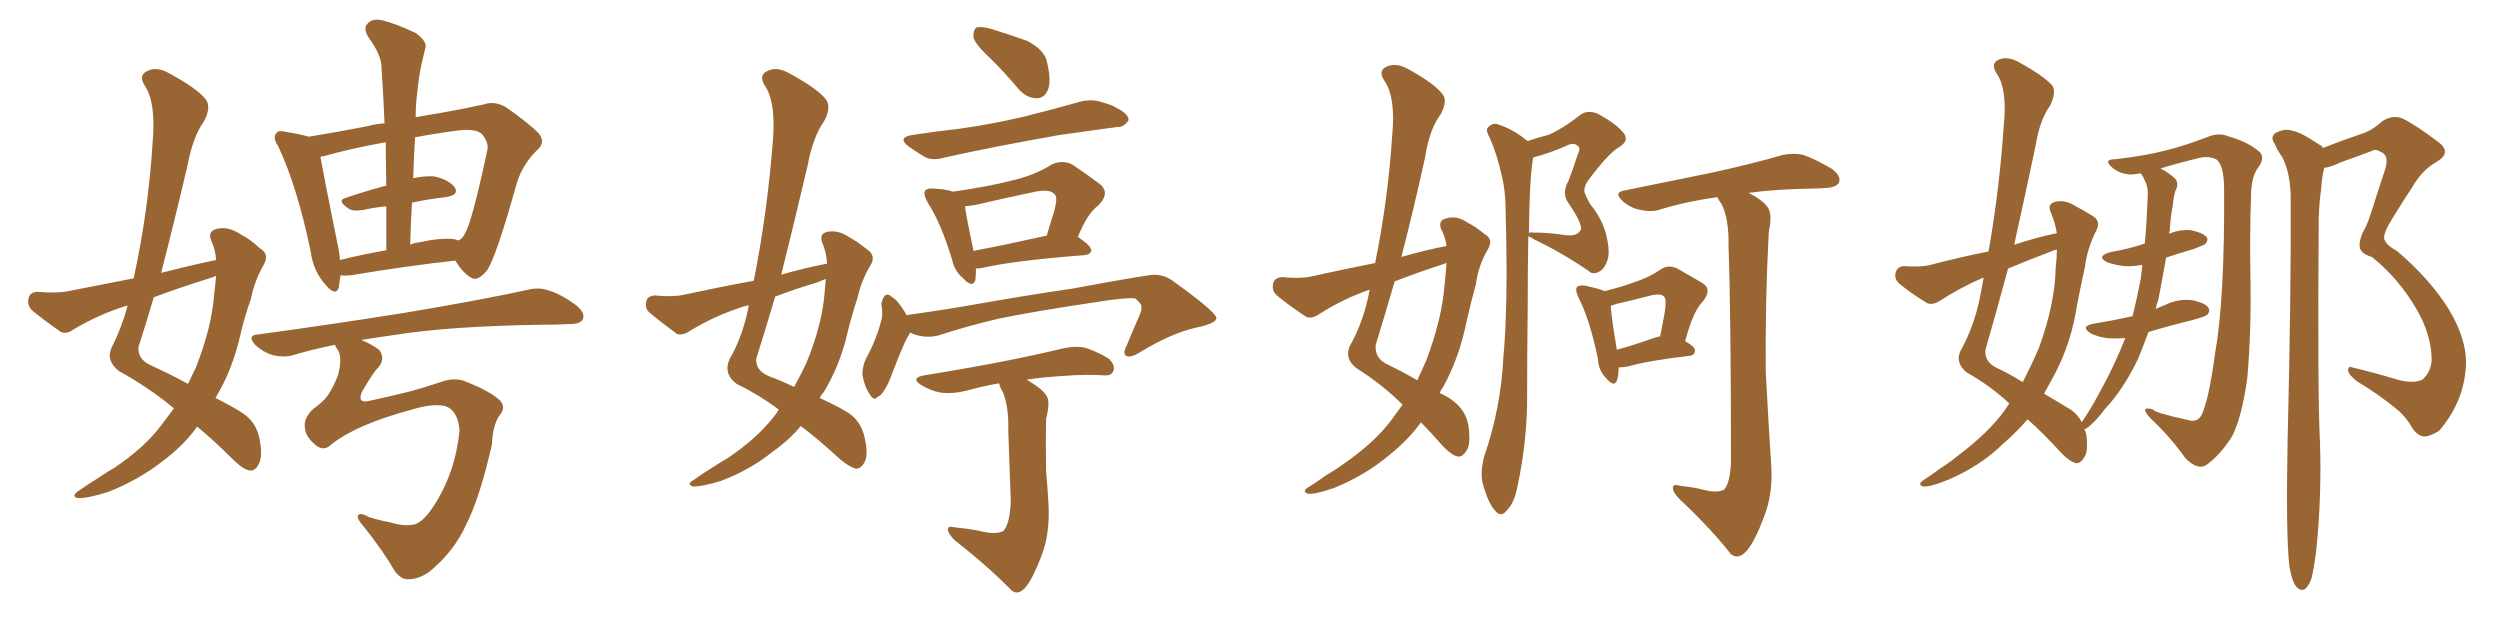 <svg xmlns="http://www.w3.org/2000/svg" xmlns:xlink="http://www.w3.org/1999/xlink" width="600" height="150"><path fill="#996633" padding="10" d="M51.86 62.40L51.86 62.40Q51.71 59.91 50.68 57.71L50.68 57.71Q49.80 55.52 52.00 54.93L52.00 54.93Q54.79 54.20 58.01 56.40L58.01 56.40Q60.06 57.42 62.40 59.62L62.40 59.62Q64.75 60.94 63.28 63.57L63.28 63.57Q61.08 67.38 60.21 71.78L60.21 71.78Q58.74 75.88 57.71 80.27L57.71 80.27Q55.81 88.77 51.71 95.51L51.71 95.51Q55.81 97.56 58.01 99.02L58.01 99.02Q61.38 101.07 62.26 105.18L62.26 105.18Q63.13 109.57 62.11 111.33L62.11 111.33Q61.38 112.94 60.06 112.94L60.06 112.94Q58.59 112.79 56.25 110.60L56.25 110.60Q51.27 105.62 47.31 102.39L47.31 102.39Q44.24 106.79 38.96 110.74L38.96 110.74Q33.11 115.28 25.93 118.07L25.93 118.07Q20.80 119.68 18.60 119.53L18.60 119.53Q16.99 119.09 18.90 117.77L18.90 117.77Q21.24 116.16 23.58 114.70L23.58 114.70Q25.78 113.23 27.54 112.21L27.54 112.21Q34.72 107.37 38.67 102.10L38.67 102.10Q40.28 99.90 41.75 98.00L41.75 98.00Q35.74 93.02 28.56 89.06L28.56 89.06Q25.34 86.57 26.81 83.35L26.81 83.35Q29.15 78.81 30.62 73.39L30.62 73.39Q30.32 73.39 30.32 73.39L30.32 73.39Q23.73 75.44 17.58 79.10L17.58 79.10Q15.97 80.27 14.65 79.69L14.65 79.69Q10.40 76.76 7.62 74.41L7.62 74.41Q6.45 73.24 6.88 71.48L6.88 71.48Q7.18 70.17 8.94 70.02L8.94 70.02Q13.62 70.46 16.41 69.87L16.41 69.87Q24.46 68.26 32.08 66.80L32.08 66.80Q35.60 50.68 36.62 34.28L36.62 34.28Q37.50 24.61 34.72 20.51L34.72 20.51Q33.25 18.16 35.16 17.14L35.16 17.14Q37.50 15.82 40.58 17.58L40.58 17.58Q47.61 21.39 49.51 24.02L49.51 24.02Q50.68 25.93 48.93 29.15L48.93 29.15Q46.29 32.81 44.97 39.84L44.97 39.84Q41.89 53.03 38.67 65.48L38.67 65.48Q45.56 63.72 51.86 62.40ZM50.24 66.80L50.24 66.80Q43.21 68.99 36.91 71.34L36.91 71.34Q35.16 77.34 33.25 83.20L33.25 83.20Q32.96 86.13 36.04 87.60L36.04 87.60Q41.16 89.94 45.12 92.14L45.12 92.14Q46.14 90.09 47.02 88.18L47.02 88.18Q50.83 78.52 51.42 70.46L51.42 70.46Q51.71 68.12 51.86 66.21L51.86 66.21Q50.83 66.65 50.24 66.80ZM81.74 66.06L81.74 66.06Q81.45 67.68 81.30 68.99L81.30 68.99Q80.57 71.34 77.93 68.12L77.93 68.12Q75.15 64.89 74.56 60.35L74.56 60.35Q71.34 44.82 66.80 35.16L66.80 35.16Q65.33 32.96 66.36 31.93L66.36 31.93Q66.80 31.20 68.55 31.64L68.55 31.64Q72.22 32.23 74.12 32.81L74.12 32.81Q80.42 31.79 88.04 30.32L88.04 30.32Q90.09 29.74 92.29 29.59L92.29 29.59Q91.99 22.41 91.55 16.11L91.55 16.11Q91.55 13.18 88.33 8.79L88.33 8.79Q87.16 6.74 88.18 5.71L88.18 5.71Q89.21 4.39 91.55 4.83L91.55 4.83Q94.78 5.57 99.76 7.91L99.76 7.91Q102.54 9.96 102.10 11.43L102.10 11.43Q101.66 13.18 101.07 15.82L101.07 15.82Q100.49 18.60 100.05 23.00L100.05 23.00Q99.76 25.49 99.76 28.13L99.76 28.13Q102.98 27.54 105.76 27.10L105.76 27.10Q111.62 26.07 116.16 25.05L116.16 25.05Q118.51 24.17 121.29 25.63L121.29 25.63Q127.15 29.74 129.35 32.08L129.35 32.08Q130.96 34.13 129.05 35.89L129.05 35.89Q125.54 39.26 124.07 43.80L124.07 43.80L124.07 43.80Q119.09 61.67 116.89 64.89L116.89 64.89Q114.55 67.68 113.09 66.65L113.09 66.65Q111.18 65.63 109.28 62.55L109.28 62.55Q98.29 63.72 84.23 66.06L84.23 66.06Q82.76 66.21 81.74 66.06ZM109.13 57.42L109.13 57.42Q109.57 57.57 110.01 57.71L110.01 57.71Q111.04 57.28 111.62 55.96L111.62 55.96Q113.23 53.47 116.89 36.33L116.89 36.33Q117.48 34.42 115.72 32.23L115.72 32.23Q114.26 30.76 109.72 31.35L109.72 31.35Q104.15 32.08 99.61 32.96L99.61 32.96Q99.32 37.79 99.17 42.77L99.17 42.77Q101.81 42.19 104.15 42.33L104.15 42.33Q107.67 43.07 109.13 44.97L109.13 44.97Q110.30 46.73 107.08 47.31L107.08 47.31Q102.98 47.75 98.88 48.63L98.88 48.63Q98.58 53.47 98.44 58.74L98.44 58.74Q99.32 58.30 100.63 58.15L100.63 58.15Q106.05 56.98 109.13 57.42ZM81.59 62.40L81.59 62.40Q86.87 61.08 92.72 60.06L92.72 60.06Q92.72 54.49 92.72 49.51L92.72 49.51Q89.79 49.80 87.16 50.39L87.16 50.39Q84.52 50.83 83.50 49.95L83.50 49.95Q80.71 48.05 83.06 47.46L83.06 47.46Q87.30 46.00 92.72 44.53L92.72 44.53Q92.58 39.11 92.58 34.13L92.58 34.13Q83.79 35.74 77.64 37.50L77.64 37.50Q77.05 37.50 76.90 37.65L76.90 37.65Q77.78 42.63 81.01 58.59L81.01 58.59Q81.45 60.50 81.59 62.40ZM79.54 106.64L79.54 106.64L79.54 106.64Q77.78 108.40 75.88 106.93L75.88 106.93Q73.39 104.88 73.24 102.98L73.24 102.98Q72.66 100.63 75 98.29L75 98.29Q77.64 96.39 78.66 94.92L78.66 94.92Q80.13 92.72 81.15 89.94L81.15 89.94Q82.18 85.99 81.15 84.08L81.15 84.08Q80.57 83.35 80.42 82.76L80.42 82.76Q75.15 83.79 70.31 85.25L70.31 85.25Q68.26 85.84 65.48 85.25L65.48 85.25Q63.13 84.52 61.23 82.76L61.23 82.76Q59.18 80.42 61.96 80.27L61.96 80.27Q81.15 77.64 97.56 75L97.56 75Q115.87 71.92 126.56 69.58L126.56 69.58Q129.35 68.85 131.69 69.73L131.69 69.73Q134.77 70.61 138.43 73.39L138.43 73.39Q140.48 75.15 139.89 76.61L139.89 76.61Q139.31 77.78 136.67 77.78L136.67 77.78Q133.89 77.93 130.81 77.93L130.81 77.93Q108.11 78.22 94.48 80.42L94.48 80.42Q90.23 81.01 86.72 81.59L86.72 81.59Q89.21 82.62 90.97 83.94L90.97 83.94Q92.58 85.99 90.82 88.18L90.82 88.18Q89.65 89.21 86.87 94.04L86.87 94.04Q85.69 96.83 88.48 96.24L88.48 96.24Q93.90 95.07 98.00 94.04L98.00 94.04Q101.37 93.16 105.76 91.70L105.76 91.70Q109.28 90.38 112.06 91.70L112.06 91.70Q117.63 93.90 119.97 96.09L119.97 96.09Q121.58 97.85 119.82 99.76L119.82 99.76Q118.21 102.25 118.07 106.64L118.07 106.64Q115.14 119.53 111.91 125.83L111.91 125.83Q108.98 132.42 102.83 137.40L102.83 137.40Q100.05 139.16 97.71 139.01L97.71 139.01Q96.24 139.01 94.78 137.11L94.78 137.11Q91.99 132.28 87.45 126.56L87.45 126.56Q85.84 124.80 85.84 123.93L85.84 123.93Q86.13 122.75 88.48 124.07L88.48 124.07Q90.67 124.80 93.75 125.39L93.75 125.39Q96.97 126.42 99.61 125.83L99.61 125.83Q101.66 125.10 104.00 121.58L104.00 121.58Q109.28 113.53 110.30 103.27L110.30 103.27Q109.86 98.29 106.64 97.41L106.64 97.41Q103.71 96.83 98.88 98.29L98.88 98.29Q85.69 101.81 79.54 106.64ZM198.49 63.28L198.49 63.28Q198.34 60.50 197.31 58.15L197.31 58.15Q196.58 56.10 198.49 55.66L198.49 55.66Q201.12 55.08 203.91 56.98L203.91 56.98Q205.81 58.01 208.15 59.91L208.15 59.91Q210.35 61.38 208.89 63.72L208.89 63.72Q206.69 67.38 205.81 71.48L205.81 71.48Q204.49 75.44 203.47 79.54L203.47 79.54Q201.71 87.45 197.75 94.04L197.75 94.04Q197.17 94.63 196.73 95.51L196.73 95.51Q200.83 97.41 203.03 98.73L203.03 98.73Q206.40 100.63 207.42 104.59L207.42 104.59Q208.45 108.98 207.57 110.74L207.57 110.74Q206.84 112.35 205.52 112.50L205.52 112.50Q204.05 112.21 201.71 110.30L201.71 110.30Q196.29 105.32 192.19 102.25L192.19 102.25Q189.40 105.62 185.45 108.40L185.45 108.40Q180.03 112.79 173.00 115.43L173.00 115.43Q168.16 116.89 166.26 116.75L166.26 116.75Q164.65 116.16 166.55 115.14L166.55 115.14Q168.60 113.67 170.95 112.21L170.95 112.21Q173.00 110.89 174.76 109.86L174.76 109.86Q181.49 105.32 185.45 100.34L185.45 100.34Q186.33 99.32 186.91 98.29L186.91 98.29Q182.23 94.78 176.81 92.14L176.81 92.14Q173.58 89.79 175.05 86.28L175.05 86.28Q178.13 81.01 179.59 73.97L179.59 73.97Q179.59 73.39 179.74 73.24L179.74 73.24Q178.27 73.54 177.25 73.97L177.25 73.97Q171.09 76.03 165.38 79.54L165.38 79.54Q163.77 80.57 162.45 80.13L162.45 80.13Q158.64 77.34 155.86 75L155.86 75Q154.69 73.97 155.13 72.22L155.13 72.22Q155.42 71.04 157.18 70.90L157.18 70.90Q161.43 71.34 164.06 70.75L164.06 70.75Q172.85 68.85 180.91 67.38L180.91 67.38Q184.13 51.12 185.45 34.28L185.45 34.28Q186.33 24.61 183.54 20.51L183.54 20.51Q182.08 18.16 183.98 17.14L183.98 17.14Q186.33 15.82 189.40 17.58L189.40 17.58Q196.44 21.39 198.34 24.02L198.34 24.02Q199.51 25.93 197.75 29.15L197.75 29.15Q195.12 32.81 193.80 39.84L193.80 39.84Q190.72 53.03 187.50 65.92L187.50 65.92Q193.07 64.31 198.49 63.28ZM196.00 67.82L196.00 67.82Q190.58 69.43 186.04 71.19L186.04 71.19Q183.84 78.66 181.49 86.13L181.49 86.13Q181.35 88.92 184.42 90.23L184.42 90.23Q187.94 91.55 190.58 92.87L190.58 92.87Q192.19 89.94 193.51 87.16L193.51 87.16Q197.31 77.93 197.90 70.31L197.90 70.31Q198.05 68.41 198.19 66.94L198.19 66.94Q197.02 67.38 196.00 67.82ZM238.04 14.36L238.04 14.36Q234.23 10.84 233.64 9.08L233.64 9.08Q233.50 7.18 234.38 6.59L234.38 6.59Q235.40 6.30 237.74 6.88L237.74 6.88Q242.43 8.35 246.53 9.81L246.53 9.81Q250.63 12.01 251.22 14.65L251.22 14.65Q252.39 19.34 251.51 21.53L251.51 21.53Q250.63 23.58 248.88 23.58L248.88 23.58Q246.39 23.58 244.48 21.39L244.48 21.39Q241.26 17.58 238.04 14.36ZM219.14 32.37L219.14 32.37Q224.85 31.49 230.13 30.91L230.13 30.91Q237.74 29.88 245.80 27.98L245.80 27.98Q252.83 26.22 259.57 24.32L259.57 24.32Q262.35 23.73 264.70 24.61L264.70 24.61Q266.89 25.20 267.77 25.78L267.77 25.78Q271.00 27.39 270.85 28.86L270.85 28.86Q269.68 30.62 268.21 30.47L268.21 30.47Q262.06 31.35 254.44 32.37L254.44 32.37Q238.62 35.16 226.76 37.79L226.76 37.79Q223.83 38.67 221.92 37.65L221.92 37.65Q219.73 36.33 218.26 35.30L218.26 35.30Q215.04 32.96 219.14 32.37ZM234.23 64.45L234.23 64.45Q234.23 66.21 234.08 67.24L234.08 67.24Q233.35 69.29 231.01 66.65L231.01 66.65Q229.10 65.04 228.52 62.40L228.52 62.40Q225.88 53.61 222.66 48.63L222.66 48.63Q221.48 46.58 222.07 45.70L222.07 45.70Q222.66 45.12 224.12 45.26L224.12 45.26Q227.20 45.41 228.66 46.00L228.66 46.00Q237.01 44.82 242.72 43.36L242.72 43.36Q248.44 42.04 252.54 39.40L252.54 39.40Q255.32 38.23 257.67 39.70L257.67 39.70Q261.33 42.19 263.67 43.95L263.67 43.95Q266.75 46.14 263.53 49.37L263.53 49.37Q261.04 51.12 258.69 56.84L258.69 56.84Q261.91 59.03 261.91 60.06L261.91 60.06Q261.77 61.08 260.30 61.23L260.30 61.23Q243.31 62.55 235.69 64.31L235.69 64.31Q234.81 64.45 234.23 64.45ZM233.64 60.21L233.64 60.21Q241.41 58.74 251.22 56.54L251.22 56.54Q252.10 53.47 252.98 50.83L252.98 50.83Q253.86 47.46 253.27 46.88L253.27 46.88Q252.25 45.12 247.85 46.14L247.85 46.14Q241.55 47.46 233.94 49.22L233.94 49.22Q232.62 49.37 231.59 49.51L231.59 49.51Q231.88 51.86 233.64 60.21ZM218.41 79.83L218.41 79.83Q218.12 80.57 217.68 81.15L217.68 81.15Q216.65 83.06 214.45 88.77L214.45 88.77Q213.28 91.99 212.70 92.87L212.70 92.87Q211.52 95.07 210.64 95.21L210.64 95.21Q209.77 96.39 208.74 94.63L208.74 94.63Q207.42 92.72 206.98 89.94L206.98 89.94Q206.98 87.30 208.45 84.96L208.45 84.96Q210.50 80.86 211.52 76.90L211.52 76.90Q211.96 75.29 211.52 72.95L211.52 72.95Q211.82 71.48 212.40 70.90L212.40 70.90Q213.28 70.46 213.72 71.04L213.72 71.04Q215.19 71.92 216.06 73.24L216.06 73.24Q217.09 74.71 217.68 75.73L217.68 75.73Q217.68 75.59 217.82 75.59L217.82 75.59Q224.12 74.71 230.42 73.68L230.42 73.68Q246.97 70.75 257.23 69.29L257.23 69.29Q267.33 67.38 275.68 66.06L275.68 66.06Q279.05 65.48 281.84 67.68L281.84 67.68Q291.80 74.85 291.94 76.32L291.94 76.32Q291.94 77.64 286.96 78.66L286.96 78.66Q281.10 79.98 273.63 84.52L273.63 84.52Q271.29 85.99 270.26 85.40L270.26 85.40Q269.38 84.81 270.41 82.91L270.41 82.91Q271.88 79.25 273.34 76.03L273.34 76.03Q274.07 74.41 273.93 73.83L273.93 73.83Q274.22 73.10 272.46 71.63L272.46 71.63Q270.12 71.34 262.06 72.66L262.06 72.66Q248.29 74.71 239.79 76.46L239.79 76.46Q232.18 78.22 225 80.57L225 80.57Q221.63 81.30 218.41 79.83ZM234.52 127.29L234.52 127.29L234.52 127.29Q238.92 128.47 240.82 127.44L240.82 127.44Q242.43 125.54 242.58 120.26L242.58 120.26Q242.14 108.40 241.99 103.42L241.99 103.42Q242.14 97.56 240.67 94.04L240.67 94.04Q239.94 92.87 239.79 91.99L239.79 91.99Q235.69 92.72 232.03 93.75L232.03 93.75Q228.37 94.63 225.59 94.19L225.59 94.19Q223.24 93.75 220.90 92.29L220.90 92.29Q218.55 90.67 221.78 90.09L221.78 90.09Q241.70 86.87 255.03 83.64L255.03 83.64Q258.25 82.91 260.60 83.50L260.60 83.50Q263.96 84.67 266.16 86.13L266.16 86.13Q267.77 87.74 267.19 89.06L267.19 89.06Q266.75 90.23 264.99 90.09L264.99 90.09Q260.89 89.79 255.03 90.23L255.03 90.23Q250.34 90.53 246.39 91.11L246.39 91.11Q250.20 93.31 251.22 95.07L251.22 95.07Q252.10 96.53 251.07 100.49L251.07 100.49Q250.93 106.49 251.07 113.09L251.07 113.09Q251.51 118.21 251.66 121.44L251.66 121.44Q251.95 128.17 250.05 133.15L250.05 133.15Q248.14 138.28 246.39 140.63L246.39 140.63Q244.48 143.12 242.72 141.65L242.72 141.65Q237.16 135.94 229.10 129.64L229.10 129.64Q227.64 128.17 227.49 127.15L227.49 127.15Q227.34 126.12 229.10 126.56L229.10 126.56Q232.18 126.86 234.52 127.29ZM347.17 59.03L347.17 59.03Q346.88 56.84 345.85 54.93L345.85 54.93Q345.12 52.88 347.02 52.44L347.02 52.44Q349.51 51.56 352.29 53.47L352.29 53.47Q354.05 54.35 356.40 56.25L356.40 56.25Q358.45 57.42 357.13 59.77L357.13 59.77Q354.79 63.72 354.20 68.26L354.20 68.26Q353.03 72.51 352.00 77.05L352.00 77.05Q350.24 85.84 346.29 93.02L346.29 93.02Q345.70 93.75 345.56 94.34L345.56 94.34Q347.75 95.36 348.78 96.24L348.78 96.24Q351.86 98.58 352.44 102.25L352.44 102.25Q353.03 106.64 352.00 108.11L352.00 108.11Q350.98 109.72 349.95 109.57L349.95 109.57Q348.63 109.42 346.44 107.23L346.44 107.23Q343.36 103.71 341.02 101.37L341.02 101.37Q338.09 105.47 333.54 109.13L333.54 109.13Q327.83 113.96 320.36 117.04L320.36 117.04Q315.82 118.65 313.92 118.51L313.92 118.51Q312.30 117.92 314.06 116.89L314.06 116.89Q316.26 115.58 318.16 114.11L318.16 114.11Q320.51 112.79 322.27 111.47L322.27 111.47Q329.74 106.35 333.84 100.93L333.84 100.93Q335.30 98.88 336.62 97.12L336.62 97.12Q331.79 92.29 325.49 88.33L325.49 88.33Q322.56 85.99 324.02 82.91L324.02 82.91Q326.95 77.78 328.42 71.04L328.42 71.04Q328.56 70.17 328.71 69.58L328.71 69.58Q328.27 69.58 328.13 69.73L328.13 69.73Q321.97 71.92 316.55 75.44L316.55 75.44Q314.79 76.61 313.48 76.03L313.48 76.03Q309.23 73.24 306.45 70.90L306.45 70.90Q305.13 69.73 305.57 67.97L305.57 67.97Q305.86 66.65 307.76 66.50L307.76 66.50Q312.01 66.94 314.65 66.36L314.65 66.36Q322.56 64.60 330.03 63.13L330.03 63.13Q333.11 48.05 334.13 32.52L334.13 32.52Q335.01 23.29 332.23 19.34L332.23 19.34Q330.76 17.14 332.52 16.11L332.52 16.11Q334.86 14.94 337.65 16.41L337.65 16.41Q344.38 20.07 346.29 22.71L346.29 22.71Q347.46 24.32 345.70 27.54L345.70 27.54Q343.07 31.05 342.04 37.65L342.04 37.65Q339.40 49.80 336.33 61.67L336.33 61.67Q341.89 60.06 347.17 59.03ZM346.73 63.28L346.73 63.28Q340.43 65.33 334.72 67.53L334.72 67.53Q332.52 75.15 330.18 82.76L330.18 82.76Q329.88 85.84 332.67 87.30L332.67 87.30Q336.91 89.36 340.14 91.26L340.14 91.26Q341.31 88.77 342.33 86.43L342.33 86.43Q346.14 76.32 346.73 67.97L346.73 67.97Q347.02 65.33 347.17 63.13L347.17 63.13Q346.88 63.13 346.73 63.28ZM366.65 33.84L366.65 33.84Q369.29 32.96 371.63 32.37L371.63 32.37Q375 30.91 378.96 27.83L378.96 27.83Q380.71 26.22 383.35 27.25L383.35 27.25Q388.04 29.74 389.79 32.08L389.79 32.08Q390.97 33.84 388.62 35.30L388.62 35.30Q385.99 36.77 381.01 43.51L381.01 43.51Q380.13 44.82 380.27 46.14L380.27 46.14Q380.57 47.02 381.59 48.93L381.59 48.93Q384.52 52.44 385.55 56.54L385.55 56.54Q386.43 60.35 385.84 62.26L385.84 62.26Q385.11 64.60 383.79 65.19L383.79 65.19Q382.32 66.06 381.30 65.04L381.30 65.04Q374.85 60.64 368.12 57.42L368.12 57.42Q367.24 56.84 366.80 56.69L366.80 56.69Q366.65 64.01 366.65 73.83L366.65 73.83Q366.50 85.55 366.50 97.56L366.50 97.56Q366.21 107.23 364.31 116.16L364.31 116.16Q363.57 120.56 361.67 122.46L361.67 122.46Q360.21 124.37 358.74 122.46L358.74 122.46Q357.13 120.70 355.81 115.87L355.81 115.87Q355.22 113.09 356.25 109.42L356.25 109.42Q360.21 97.85 360.79 85.99L360.79 85.99Q361.96 73.54 361.38 51.86L361.38 51.86Q361.38 45.56 360.35 41.89L360.35 41.89Q359.47 37.65 357.57 33.11L357.57 33.11Q356.54 31.35 356.98 30.76L356.98 30.76Q357.86 29.59 359.18 29.74L359.18 29.74Q362.99 30.91 366.21 33.54L366.21 33.54Q366.50 33.69 366.65 33.84ZM367.97 37.79L367.97 37.79Q367.09 42.33 366.94 55.96L366.94 55.96Q367.24 55.66 367.82 55.81L367.82 55.81Q371.78 55.81 375.44 56.40L375.44 56.40Q378.37 56.84 379.25 55.37L379.25 55.37Q379.69 54.79 379.25 53.76L379.25 53.76Q378.66 52.00 376.46 48.78L376.46 48.78Q374.71 46.44 376.46 43.36L376.46 43.36Q377.64 40.28 378.66 37.06L378.66 37.06Q379.39 35.60 378.81 35.16L378.81 35.16Q377.78 33.98 375.88 35.01L375.88 35.01Q371.92 36.77 367.97 37.79ZM388.48 88.18L388.48 88.18Q388.48 90.09 388.04 91.41L388.04 91.41Q387.30 93.02 385.40 90.67L385.40 90.67Q383.64 88.92 383.50 86.13L383.50 86.13Q381.59 76.76 378.81 71.34L378.81 71.34Q377.93 69.43 378.52 68.85L378.52 68.85Q378.96 68.41 380.42 68.55L380.42 68.55Q383.79 69.29 385.11 69.87L385.11 69.87Q389.21 68.85 391.99 67.82L391.99 67.82Q395.65 66.65 398.44 64.75L398.44 64.75Q400.49 63.28 402.83 64.60L402.83 64.60Q406.05 66.50 408.40 67.82L408.40 67.82Q411.18 69.43 408.54 72.51L408.54 72.51Q406.35 74.71 404.44 81.88L404.44 81.88Q406.79 83.20 406.79 84.08L406.79 84.08Q406.79 85.25 405.47 85.40L405.47 85.40Q395.51 86.57 390.97 87.89L390.97 87.89Q389.50 88.18 388.48 88.18ZM396.83 81.15L396.83 81.15Q397.56 80.86 398.44 80.71L398.44 80.71Q399.02 77.78 399.46 75.44L399.46 75.44Q400.05 71.92 399.46 71.34L399.46 71.34Q398.88 70.31 396.24 70.90L396.24 70.90Q392.43 71.92 387.89 72.95L387.89 72.95Q387.16 73.24 386.57 73.39L386.57 73.39Q386.72 76.03 388.04 83.94L388.04 83.94Q391.85 82.91 396.83 81.15ZM407.96 117.33L407.96 117.33L407.96 117.33Q412.06 118.51 413.82 117.48L413.82 117.48Q415.28 115.72 415.43 110.74L415.43 110.74Q415.43 74.85 414.84 59.03L414.84 59.03Q414.99 52.73 413.23 49.07L413.23 49.07Q412.35 47.90 412.21 47.31L412.21 47.31Q404.74 48.34 398.58 50.24L398.58 50.24Q396.53 50.98 393.75 50.39L393.75 50.39Q391.26 49.95 389.36 48.19L389.36 48.19Q387.16 46.14 389.94 45.70L389.94 45.70Q401.37 43.36 410.74 41.46L410.74 41.46Q421.44 39.11 427.73 37.21L427.73 37.21Q430.52 36.62 432.86 37.21L432.86 37.21Q435.79 38.23 439.75 40.58L439.75 40.58Q441.94 42.33 441.36 43.80L441.36 43.80Q440.77 44.97 438.13 45.12L438.13 45.12Q436.52 45.26 434.62 45.26L434.62 45.26Q425.98 45.41 419.68 46.29L419.68 46.29Q423.34 48.19 424.37 49.95L424.37 49.95Q425.39 51.56 424.51 55.66L424.51 55.66Q423.63 72.07 423.78 89.36L423.78 89.36Q424.51 102.83 425.10 111.77L425.10 111.77Q425.54 118.65 423.34 124.07L423.34 124.07Q421.29 129.64 419.38 131.98L419.38 131.98Q417.33 134.47 415.43 133.01L415.43 133.01Q410.74 127.00 403.13 119.82L403.13 119.82Q401.51 118.21 401.51 117.19L401.51 117.19Q401.37 116.02 403.27 116.60L403.27 116.60Q406.05 116.89 407.96 117.33ZM510.06 81.15L510.06 81.15Q507.57 81.30 505.66 81.15L505.66 81.15Q503.47 80.86 501.71 79.98L501.71 79.98Q499.07 78.22 502.73 77.64L502.73 77.64Q507.28 76.90 511.82 75.88L511.82 75.88Q512.84 71.78 513.72 67.24L513.72 67.24Q514.01 65.33 514.16 63.57L514.16 63.57Q511.67 64.01 509.77 63.87L509.77 63.87Q507.57 63.57 505.81 62.99L505.81 62.99Q502.88 61.52 506.54 60.50L506.54 60.50Q510.64 59.77 513.87 58.74L513.87 58.74Q514.16 58.59 514.75 58.45L514.75 58.45Q515.04 55.37 515.19 52.59L515.19 52.59Q515.33 49.37 515.48 46.58L515.48 46.58Q515.48 44.68 514.89 43.65L514.89 43.65Q514.31 42.19 513.72 41.60L513.72 41.60Q511.96 41.89 511.38 41.89L511.38 41.89Q508.45 41.75 506.54 39.84L506.54 39.84Q504.93 38.23 507.57 38.23L507.57 38.23Q515.19 37.35 520.02 36.04L520.02 36.04Q524.27 35.01 529.98 32.81L529.98 32.81Q532.47 31.79 534.67 32.67L534.67 32.67Q539.36 33.98 542.14 36.33L542.14 36.33Q543.90 37.79 541.70 40.58L541.70 40.58Q540.23 42.77 540.23 47.61L540.23 47.61Q539.94 55.96 540.09 65.77L540.09 65.77Q540.38 78.66 539.36 90.67L539.36 90.67Q538.04 100.20 535.69 104.74L535.69 104.74Q532.91 109.13 529.69 111.47L529.69 111.47Q527.49 113.09 524.41 109.86L524.41 109.86Q520.90 104.88 516.06 100.34L516.06 100.34Q513.28 97.27 516.80 98.29L516.80 98.29Q516.50 98.88 525 100.78L525 100.78Q527.34 101.51 528.37 99.61L528.37 99.61Q530.13 95.95 531.59 84.96L531.59 84.96Q533.94 72.07 533.79 45.56L533.79 45.56Q533.79 39.55 531.88 38.23L531.88 38.23Q529.98 37.35 527.64 37.94L527.64 37.94Q521.78 39.40 518.55 40.43L518.55 40.43Q520.75 41.60 522.22 43.07L522.22 43.07Q522.95 44.38 522.07 45.85L522.07 45.85Q521.63 47.46 521.48 49.22L521.48 49.22Q520.90 52.15 520.75 55.37L520.75 55.37Q520.61 55.66 520.61 56.10L520.61 56.10Q522.95 55.08 525.59 55.22L525.59 55.22Q528.66 55.81 529.54 56.84L529.54 56.84Q530.13 57.57 529.25 58.59L529.25 58.59Q528.81 58.89 526.46 59.77L526.46 59.77Q522.95 60.79 519.87 61.82L519.87 61.82Q518.99 66.80 517.97 72.07L517.97 72.07Q517.53 73.10 517.38 74.12L517.38 74.12Q518.70 73.54 520.17 72.95L520.17 72.95Q523.10 71.63 526.32 72.07L526.32 72.07Q529.39 72.80 529.98 73.83L529.98 73.83Q530.57 74.71 529.69 75.59L529.69 75.59Q529.10 76.03 525.88 76.90L525.88 76.90Q520.46 78.22 515.63 79.69L515.63 79.69Q514.45 82.91 513.13 86.13L513.13 86.13Q509.62 93.46 505.08 98.29L505.08 98.29Q503.91 99.90 502.44 101.37L502.44 101.37Q500.83 102.98 500.24 102.98L500.24 102.98Q500.54 103.56 500.68 104.15L500.68 104.15Q501.27 108.25 500.24 109.72L500.24 109.72Q499.37 111.18 498.34 111.18L498.34 111.18Q496.88 110.89 494.97 108.98L494.97 108.98Q490.28 103.86 486.62 100.63L486.62 100.63Q483.98 103.71 480.76 106.49L480.76 106.49Q475.20 111.91 467.58 115.14L467.58 115.14Q463.33 116.89 461.57 116.75L461.57 116.75Q460.11 116.31 461.57 115.28L461.57 115.28Q463.62 113.96 465.53 112.50L465.53 112.50Q467.87 111.04 469.63 109.57L469.63 109.57Q477.10 104.00 481.05 98.58L481.05 98.58Q481.64 97.71 482.23 96.83L482.23 96.83Q477.69 92.58 471.97 89.36L471.97 89.36Q469.19 87.01 470.51 84.23L470.51 84.23Q473.73 78.52 475.20 71.34L475.20 71.34Q475.63 68.85 476.07 66.65L476.07 66.65Q475.93 66.65 475.93 66.65L475.93 66.65Q470.51 68.99 465.53 72.22L465.53 72.22Q463.92 73.24 462.60 72.80L462.60 72.80Q458.50 70.31 455.71 67.97L455.71 67.97Q454.54 66.80 454.98 65.33L454.98 65.33Q455.42 64.01 456.88 63.87L456.88 63.87Q460.99 64.16 463.33 63.57L463.33 63.57Q470.51 61.67 477.25 60.35L477.25 60.35Q479.88 45.41 480.91 30.03L480.91 30.03Q481.79 21.24 479.15 17.58L479.15 17.58Q477.83 15.53 479.30 14.50L479.30 14.50Q481.49 13.33 484.28 14.79L484.28 14.79Q490.72 18.31 492.63 20.65L492.63 20.65Q493.51 22.27 492.04 25.34L492.04 25.34Q489.55 28.71 488.53 35.01L488.53 35.01Q486.04 46.88 483.40 58.74L483.40 58.74Q488.67 56.98 493.65 55.96L493.65 55.96Q493.21 53.32 492.19 50.98L492.19 50.98Q491.31 49.07 493.07 48.49L493.07 48.49Q495.41 47.75 498.19 49.51L498.19 49.51Q499.95 50.39 502.29 51.86L502.29 51.86Q504.20 53.03 503.17 55.22L503.17 55.22Q500.98 59.47 500.39 64.01L500.39 64.01Q499.37 68.70 498.49 73.24L498.49 73.24Q497.17 82.03 493.21 89.65L493.21 89.65Q491.89 92.14 490.58 94.48L490.58 94.48Q494.82 96.97 497.17 98.44L497.17 98.44Q498.63 99.46 499.66 101.37L499.66 101.37Q499.66 101.22 499.80 101.07L499.80 101.07Q502.15 97.56 504.05 93.90L504.05 93.90Q507.42 87.89 510.06 81.15ZM492.63 60.21L492.63 60.21Q487.21 62.26 481.93 64.45L481.93 64.45Q479.30 74.27 476.51 83.94L476.51 83.94Q476.22 86.72 479.00 88.18L479.00 88.18Q482.67 89.94 485.45 91.70L485.45 91.70Q487.65 87.45 489.40 83.35L489.40 83.35Q493.21 72.80 493.36 64.31L493.36 64.31Q493.65 61.82 493.65 59.91L493.65 59.91Q492.77 60.06 492.63 60.21ZM549.46 135.94L549.46 135.94L549.46 135.94Q548.58 128.47 549.02 105.91L549.02 105.91Q549.90 69.87 549.76 46.88L549.76 46.88Q549.61 41.31 547.71 37.65L547.71 37.65Q546.53 36.04 545.95 34.57L545.95 34.57Q544.78 32.96 546.09 31.93L546.09 31.93Q548.29 30.76 550.05 31.35L550.05 31.35Q552.10 31.64 556.64 34.72L556.64 34.72Q557.37 35.01 557.52 35.60L557.52 35.60Q557.52 35.45 557.67 35.45L557.67 35.45Q562.50 33.54 566.89 32.08L566.89 32.08Q569.24 31.35 571.88 29.00L571.88 29.00Q574.22 27.54 576.56 28.42L576.56 28.42Q579.64 29.88 585.06 33.98L585.06 33.98Q588.72 36.62 584.62 38.96L584.62 38.96Q581.25 40.87 578.91 44.97L578.91 44.97Q576.86 48.05 574.07 52.59L574.07 52.59Q572.17 55.66 572.17 57.13L572.17 57.13Q572.46 58.74 575.24 60.21L575.24 60.21Q583.01 66.80 587.55 73.97L587.55 73.97Q592.24 81.59 591.80 88.18L591.80 88.18Q591.21 96.68 585.35 103.42L585.35 103.42Q583.01 104.88 581.54 104.74L581.54 104.74Q579.79 104.30 578.76 102.39L578.76 102.39Q577.59 100.34 575.68 98.58L575.68 98.58Q571.14 94.78 565.72 91.55L565.72 91.55Q563.67 89.94 563.53 88.92L563.53 88.92Q563.53 87.74 564.55 88.18L564.55 88.18Q569.53 89.36 575.39 91.11L575.39 91.11Q579.20 92.14 581.40 91.11L581.40 91.11Q583.45 89.21 583.59 86.43L583.59 86.43Q583.59 80.42 579.93 74.12L579.93 74.12Q575.54 66.65 569.24 61.67L569.24 61.67Q566.31 60.79 566.31 59.03L566.31 59.03Q566.16 58.01 567.04 55.81L567.04 55.81Q568.07 54.20 569.09 50.98L569.09 50.98Q570.56 46.29 572.31 41.02L572.31 41.02Q573.49 37.65 571.73 36.62L571.73 36.62Q569.97 35.60 569.38 36.18L569.38 36.18Q565.87 37.50 561.77 38.96L561.77 38.96Q559.28 40.14 557.81 40.28L557.81 40.28Q557.23 42.63 557.08 45.41L557.08 45.41Q556.64 48.05 556.49 52.59L556.49 52.59Q556.20 95.07 556.79 106.05L556.79 106.05Q557.23 119.09 555.91 131.98L555.91 131.98Q555.32 136.67 554.74 138.87L554.74 138.87Q554.00 140.92 552.98 141.50L552.98 141.50Q551.95 141.80 551.07 140.77L551.07 140.77Q550.05 139.45 549.46 135.94Z"/></svg>